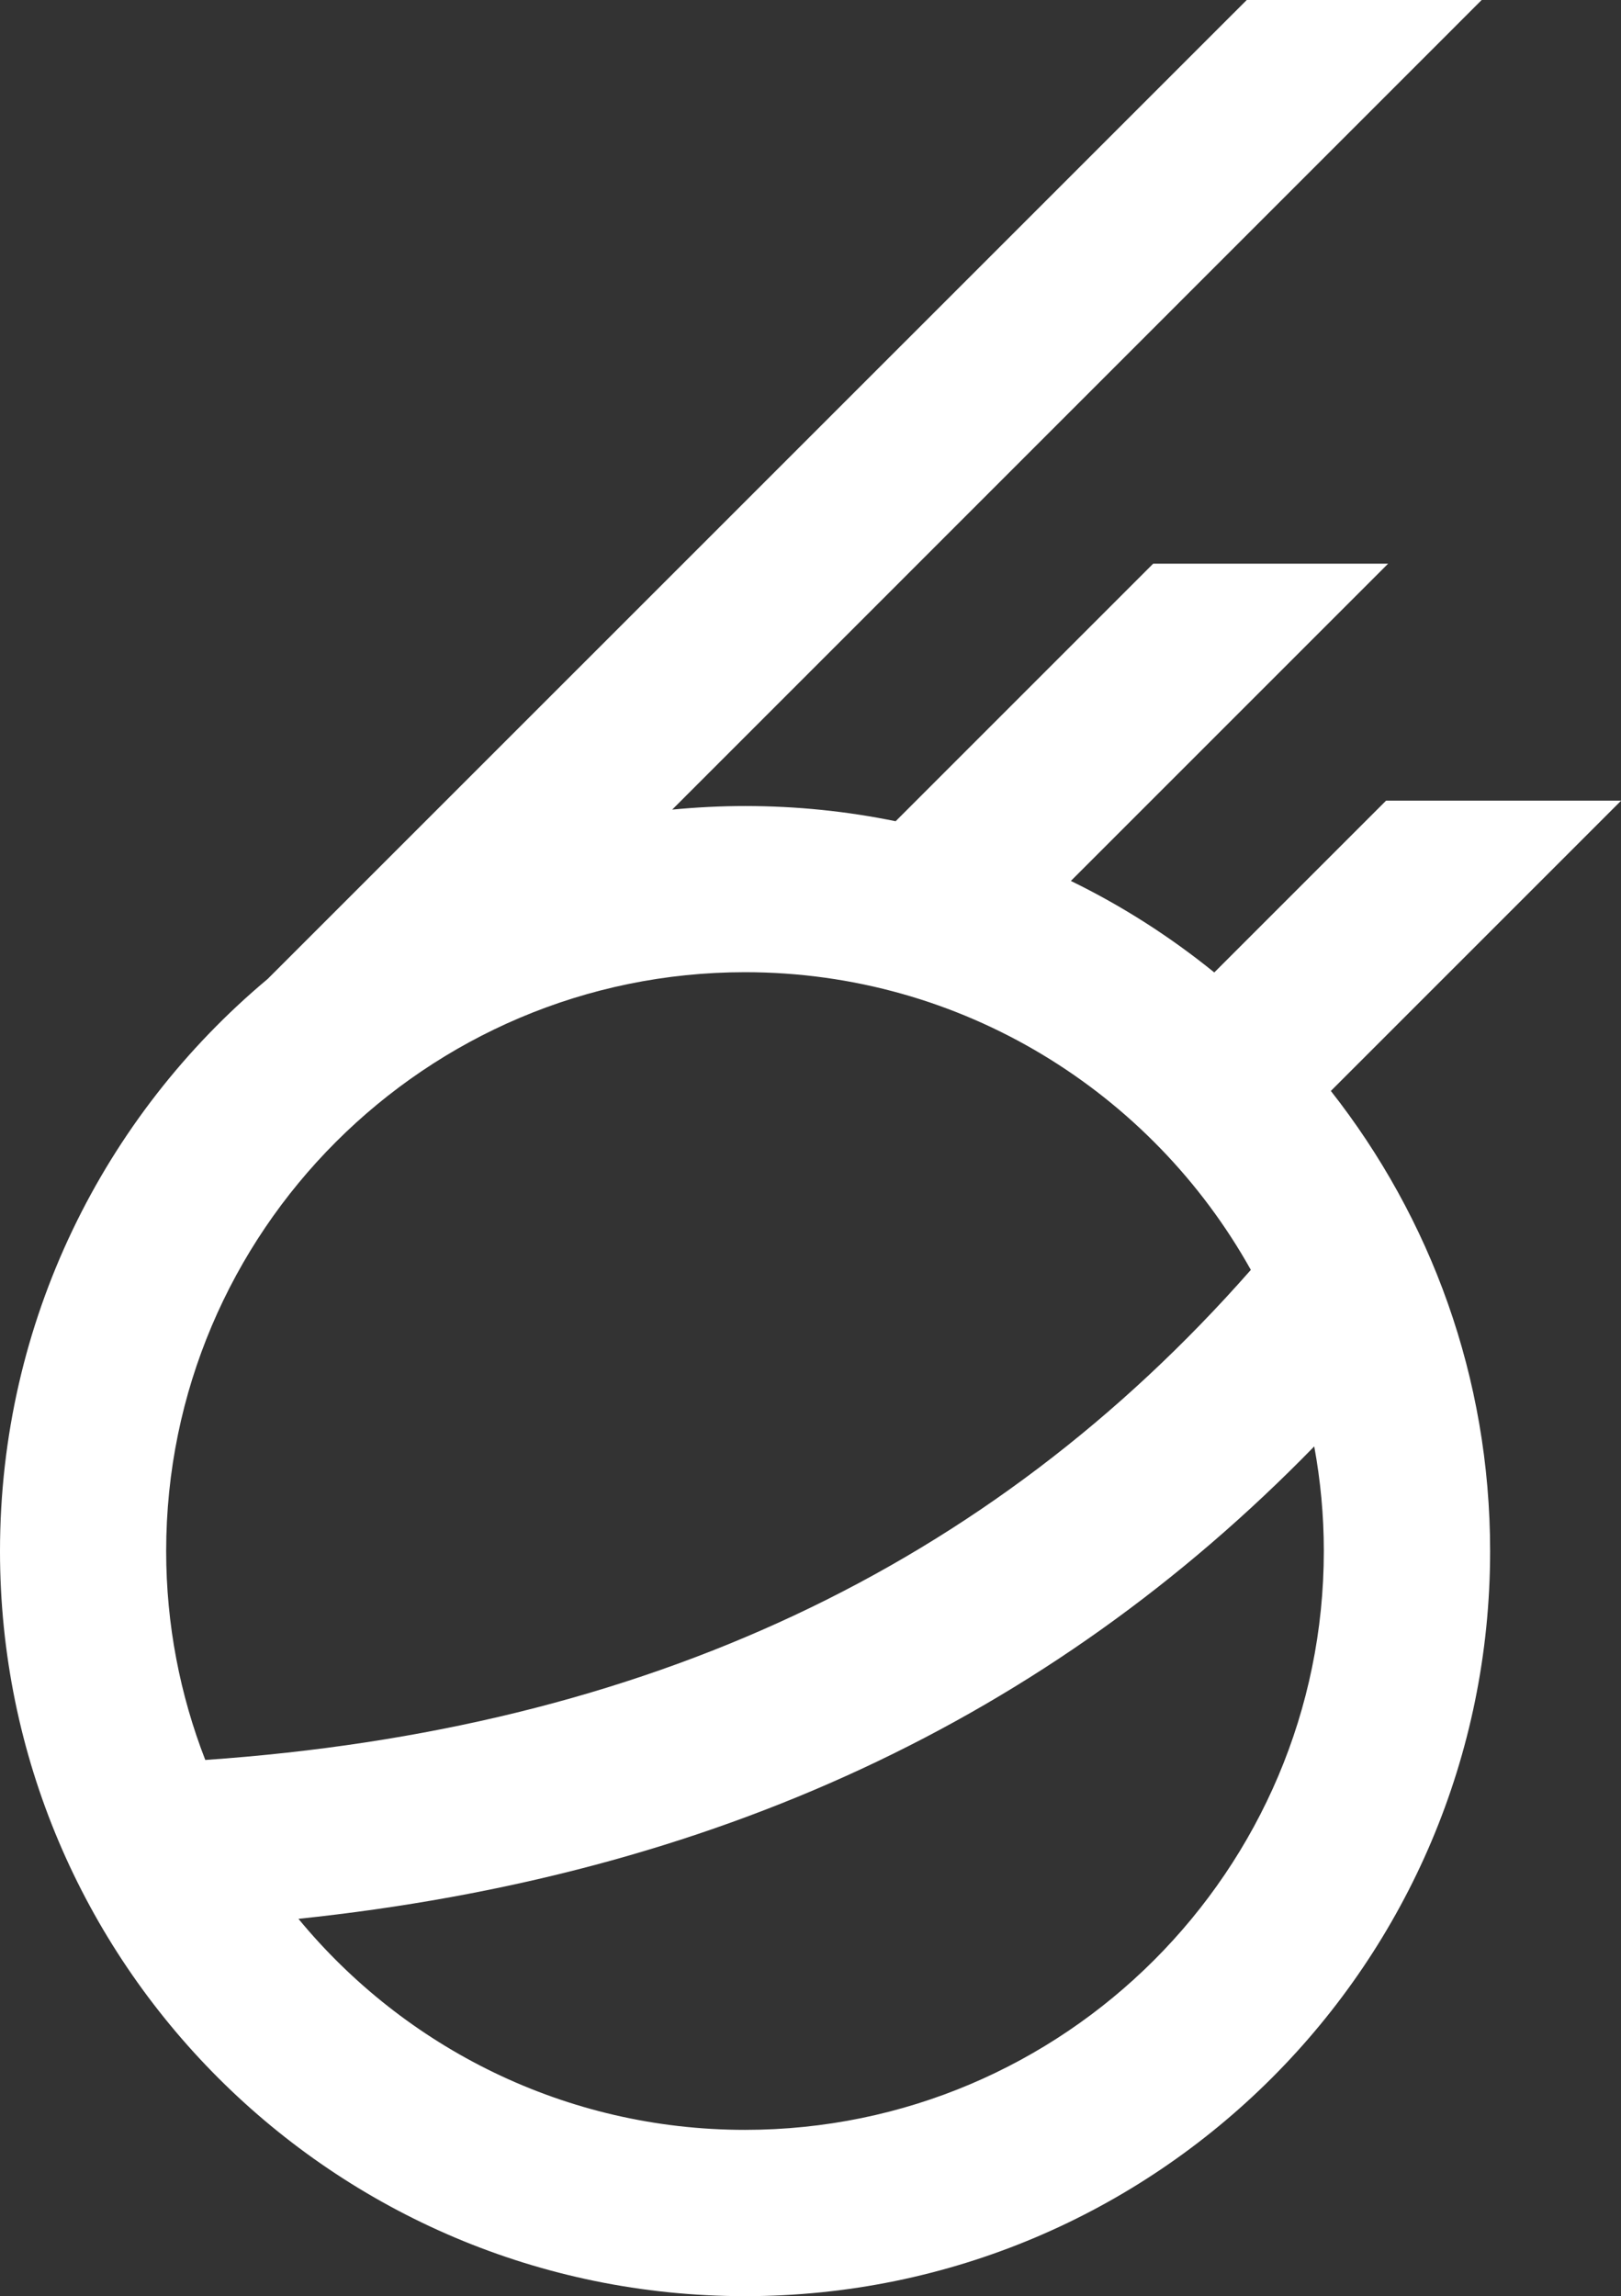 <?xml version="1.0" encoding="utf-8"?>
<svg xmlns="http://www.w3.org/2000/svg" id="Layer_1" version="1.1" viewBox="0 0 126.82 179.63">
  
  <rect x="0" y="0" width="126.82" height="179.63" fill="#333333" stroke="none"/>
  
  <defs>
    <style>
      .st0 {
        fill: #fff;
      }
    </style>
  </defs>
  <path class="st0" d="M126.82,62.64h-18.38l-13.44,13.44c-3.44-2.79-7.2-5.2-11.22-7.16l24.82-24.82h-18.38l-20.15,20.15c-3.8-.78-7.74-1.19-11.77-1.19-1.93,0-3.83.1-5.71.28L115.92,0h-18.38L20.94,76.59h0C8.15,87.29,0,103.37,0,121.35c0,32.19,26.1,58.29,58.29,58.29s58.29-26.1,58.29-58.29c0-13.59-4.66-26.08-12.46-36l22.71-22.71ZM16.06,137.69c-1.97-5.07-3.06-10.58-3.06-16.34,0-24.97,20.31-45.29,45.29-45.29,16.99,0,31.82,9.41,39.57,23.29-20.5,23.32-47.45,35.96-81.79,38.34ZM58.29,166.63c-14.05,0-26.63-6.43-34.94-16.51,32.41-3.4,58.66-15.6,79.47-36.96.49,2.66.75,5.39.75,8.18,0,24.97-20.31,45.29-45.29,45.29Z"/>
</svg>